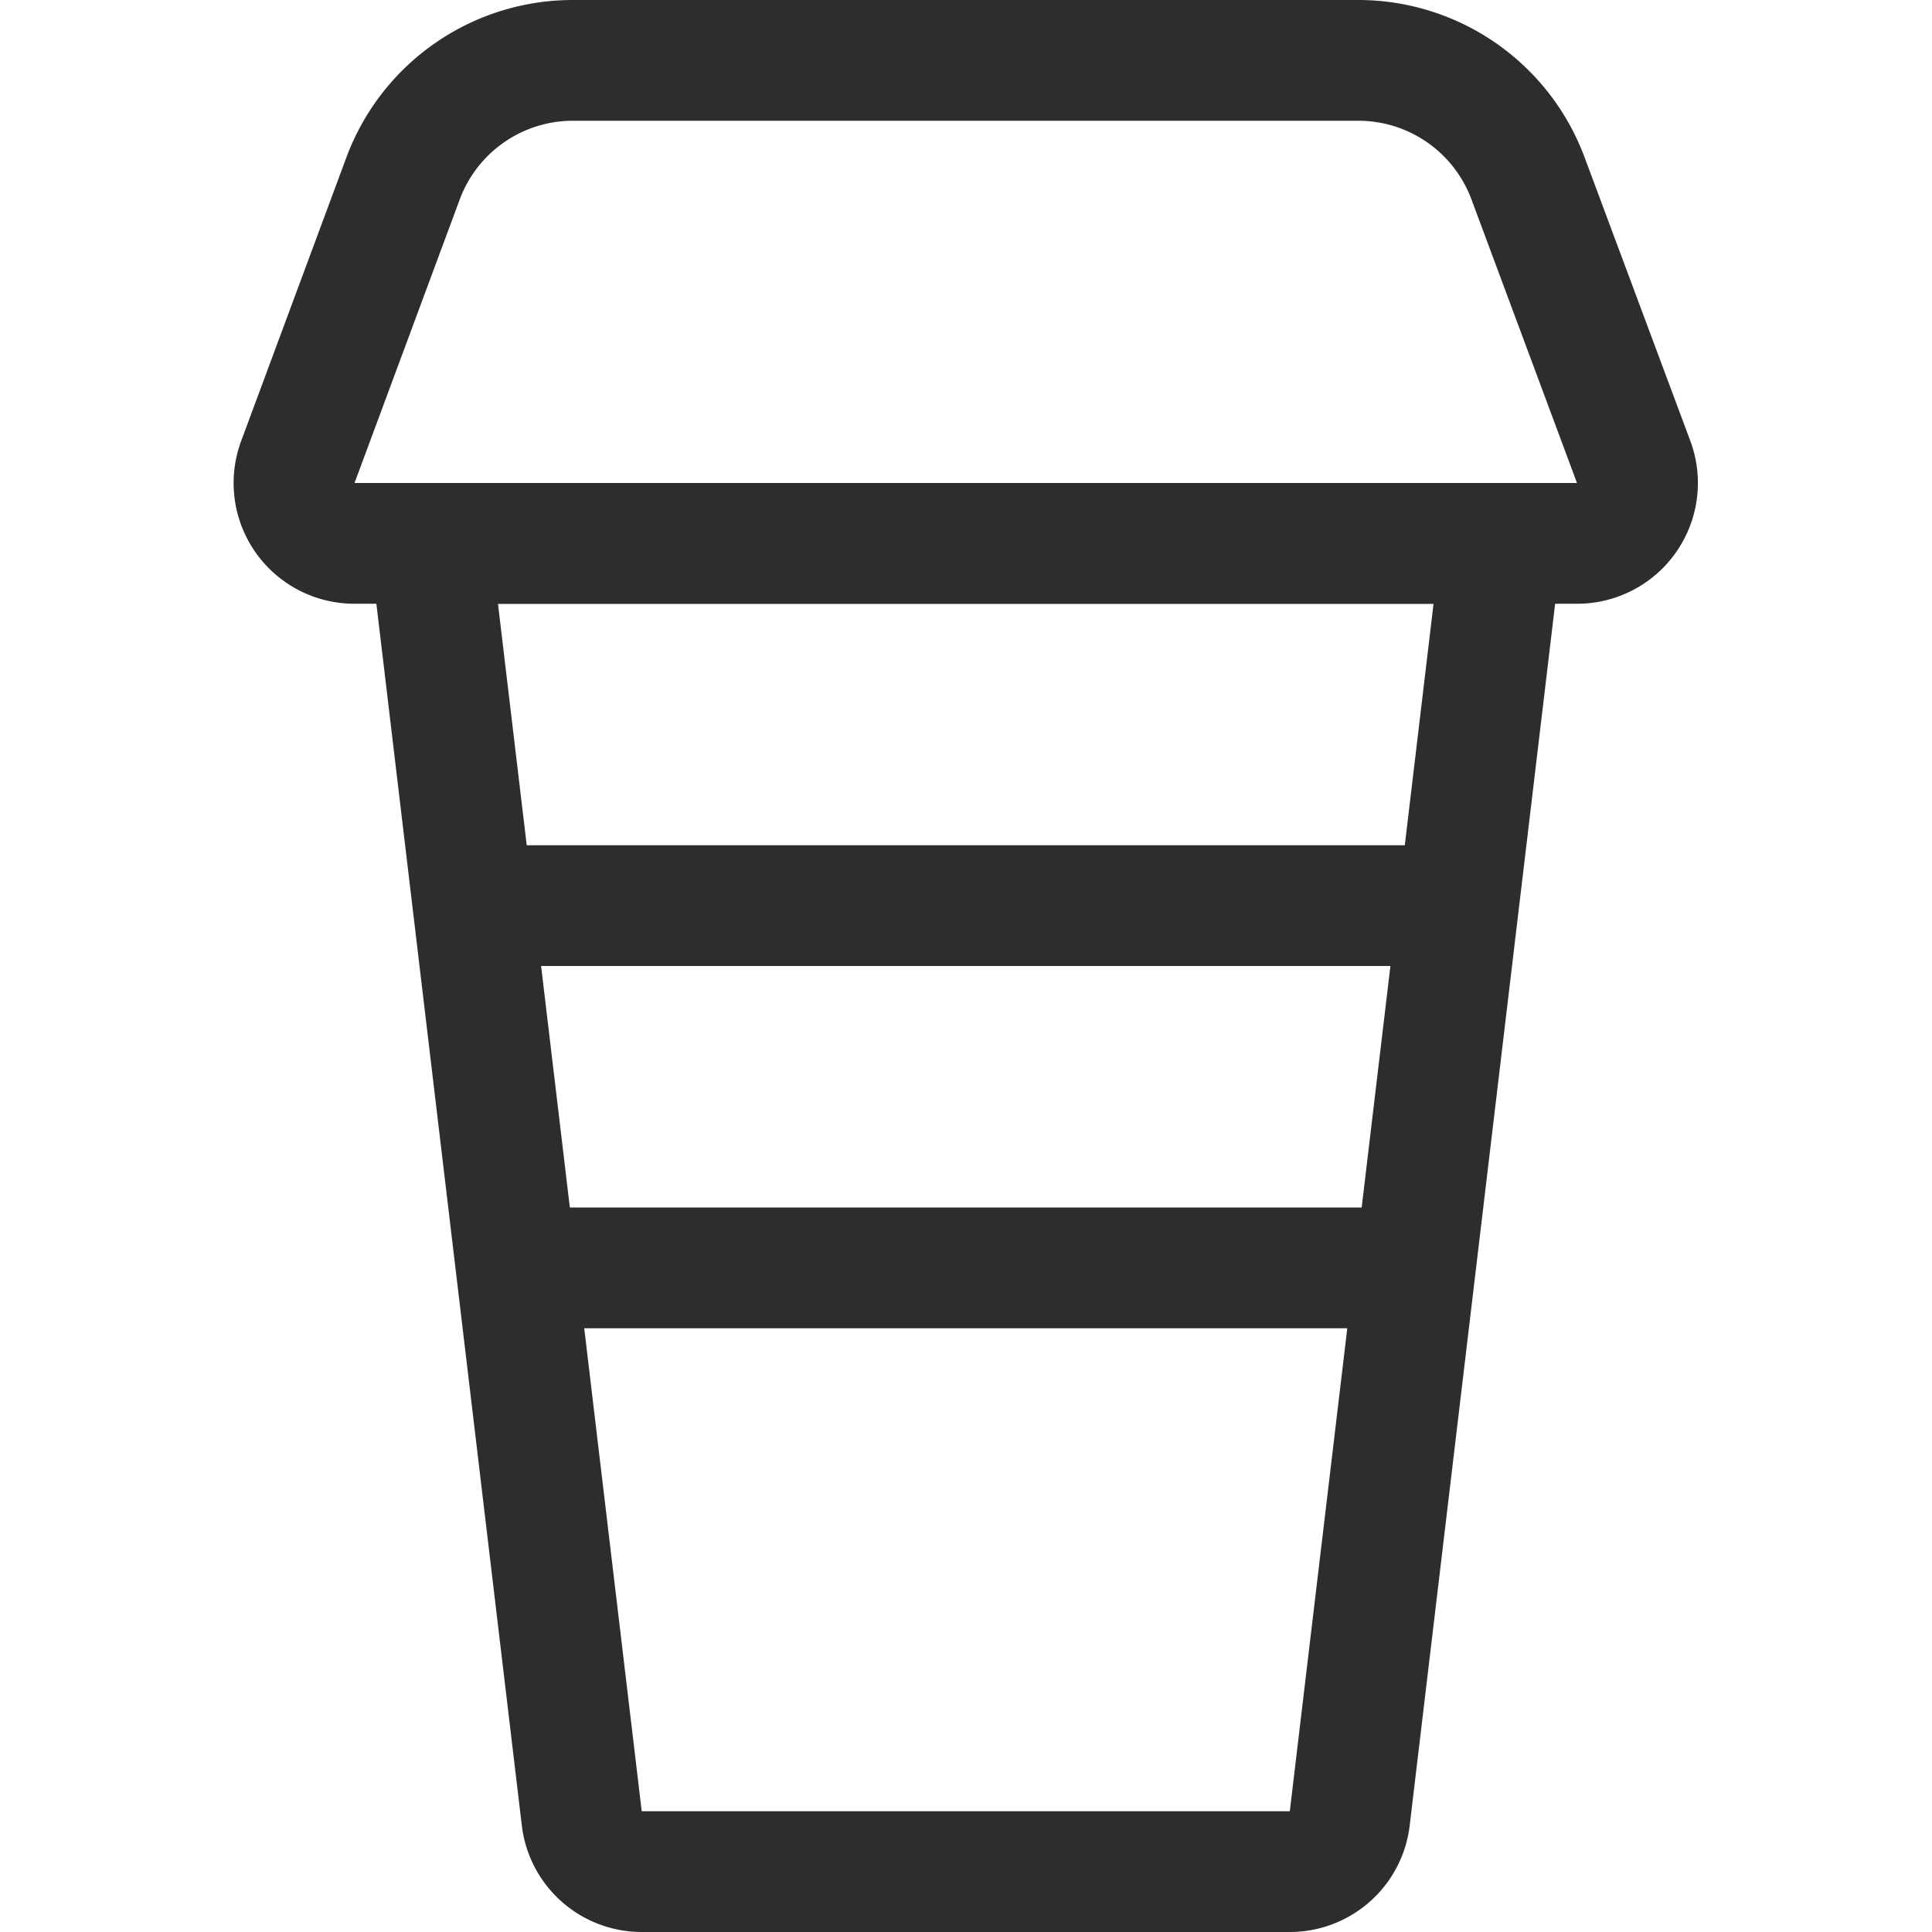 <svg xmlns="http://www.w3.org/2000/svg" width="800px" height="800px" viewBox="-3.87 0 32 32"><g id="Frame_23" data-name="Frame 23" transform="translate(-15.874 -12)"><path id="Path_145" data-name="Path 145" d="M20.252,22l2.381,20H33.367l2.381-20Zm-1.126-2a1,1,0,0,0-.993,1.118l2.514,21.118A2,2,0,0,0,22.633,44H33.367a2,2,0,0,0,1.986-1.764l2.514-21.118A1,1,0,0,0,36.874,20Z" fill="#2d2d2d" fill-rule="evenodd"></path><path id="Path_146" data-name="Path 146" d="M38.124,20H17.876l1.744-4.7A2,2,0,0,1,21.5,14H34.5a2,2,0,0,1,1.875,1.3ZM17.876,22A2,2,0,0,1,16,19.3l1.744-4.7A4,4,0,0,1,21.5,12H34.5a4,4,0,0,1,3.75,2.607L40,19.3A2,2,0,0,1,38.124,22Z" fill="#2d2d2d" fill-rule="evenodd"></path><path id="Path_147" data-name="Path 147" d="M36,28H20V26H36Z" fill="#2d2d2d" fill-rule="evenodd"></path><path id="Path_148" data-name="Path 148" d="M36,34H20V32H36Z" fill="#2d2d2d" fill-rule="evenodd"></path></g></svg>